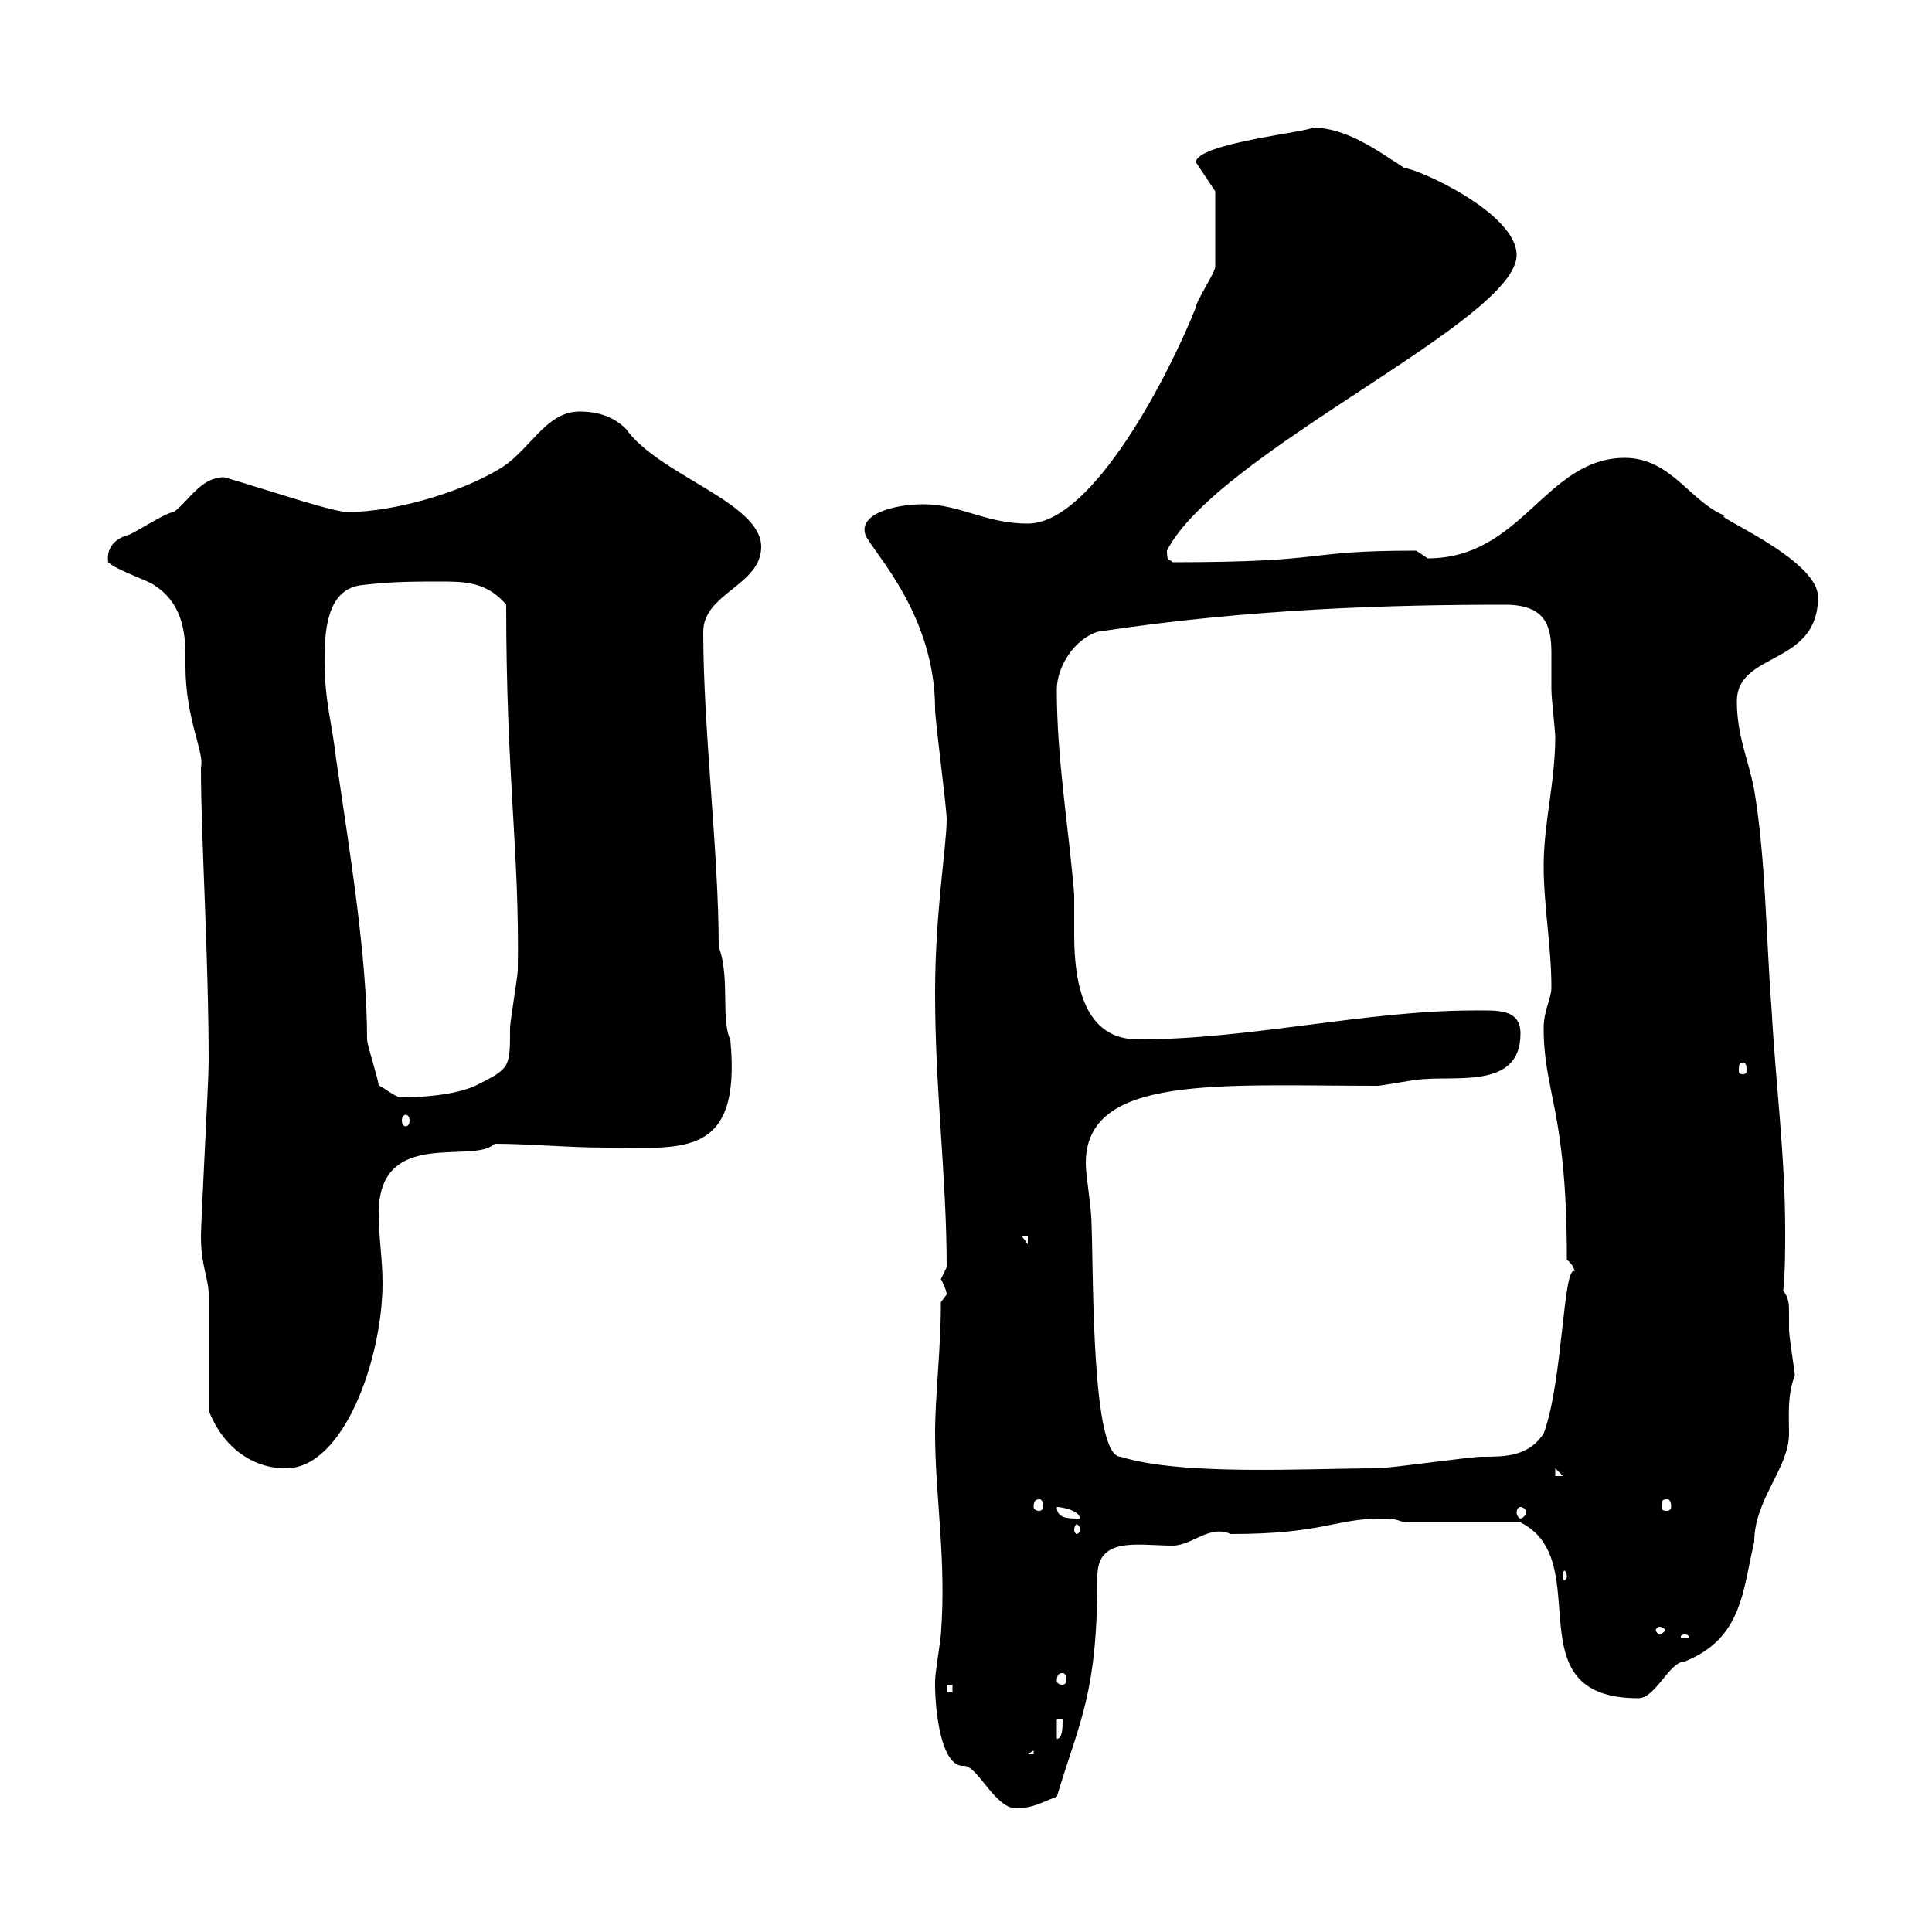 <svg xmlns="http://www.w3.org/2000/svg" xmlns:xlink="http://www.w3.org/1999/xlink" width="300" height="300"><path d="M145.20 261.60C145.20 265.50 146.10 274.50 149.70 274.20C151.80 274.20 154.50 280.80 157.80 280.80C160.50 280.80 162.30 279.60 164.10 279C167.70 267 170.40 263.10 170.40 244.80C170.40 238.50 176.70 240 182.10 240C185.10 240 187.80 236.70 191.10 238.20C205.50 238.20 207.30 235.80 214.50 235.80C216.30 235.80 216.30 235.80 218.10 236.40L236.10 236.40C248.10 242.40 234.60 263.70 254.40 263.70C257.10 263.70 259.20 258 261.60 258C270.60 254.40 270.60 246.90 272.40 239.40C272.40 232.80 277.80 228 277.80 222.60C277.80 219.90 277.50 216.60 278.70 213.60C278.70 213 277.80 207.60 277.80 206.40C277.80 205.80 277.80 204.60 277.80 204C277.80 202.50 277.80 201.60 276.90 200.40C277.20 197.10 277.20 194.40 277.20 191.10C277.20 179.40 275.70 168 275.10 156.90C274.20 145.20 274.20 133.50 272.40 122.70C271.50 117.90 269.70 114.30 269.70 108.90C269.70 101.10 282.30 103.50 282.30 92.70C282.30 86.70 265.20 79.80 267.90 80.10C262.50 78 259.50 71.10 252.30 71.10C240 71.10 236.40 86.70 221.70 86.70C221.70 86.70 219.90 85.50 219.90 85.50C201.60 85.50 207.30 87.30 182.10 87.30C181.50 86.70 181.20 87.30 181.20 85.50C189 70.20 235.50 49.80 235.50 39.60C235.50 33 219.90 26.10 218.10 26.10C213.90 23.40 209.10 19.80 203.70 19.80C204 20.40 185.70 22.20 185.70 25.20C185.70 25.20 185.70 25.20 185.70 25.20L188.70 29.70C188.70 30.90 188.70 34.50 188.70 41.40C188.70 42.30 185.70 46.80 185.70 47.70C181.80 57.60 169.80 81.30 159.60 81.30C153 81.30 149.10 78.30 143.40 78.30C138.90 78.30 133.20 79.80 134.40 83.10C135.60 85.80 145.20 95.40 145.20 110.10C145.20 111.90 147 125.40 147 127.20C147 131.40 145.20 141.60 145.20 154.20C145.20 169.50 147 182.70 147 196.80C147 196.80 146.10 198.60 146.10 198.60C146.40 199.20 147 200.40 147 201C147 201 146.10 202.20 146.10 202.20C146.10 209.70 145.20 216.60 145.20 222.60C145.20 232.20 147 242.40 146.10 253.80C146.10 254.40 145.20 259.80 145.20 261C145.20 261 145.20 261 145.20 261.60ZM160.50 271.80L160.50 272.40L159.60 272.40ZM164.10 267L165 267C165 268.20 165 270 164.10 270ZM147 261.60L147.90 261.60L147.90 262.80L147 262.80ZM165 259.80C165.30 259.80 165.60 260.10 165.60 261C165.60 261.30 165.30 261.60 165 261.60C164.40 261.60 164.10 261.30 164.10 261C164.10 260.10 164.40 259.80 165 259.80ZM261.60 253.80C262.20 253.80 262.20 254.10 262.20 254.10C262.20 254.40 262.20 254.40 261.60 254.40C261 254.40 261 254.40 261 254.10C261 254.10 261 253.80 261.60 253.80ZM257.70 252.60C258 252.60 258.60 252.90 258.60 253.20C258.60 253.20 258 253.80 257.70 253.80C257.40 253.80 257.10 253.20 257.10 253.20C257.10 252.90 257.40 252.60 257.70 252.60ZM243.30 244.80C243.30 245.10 243 245.40 243 245.40C242.70 245.40 242.70 245.10 242.70 244.80C242.70 244.20 242.70 243.90 243 243.90C243 243.90 243.30 244.20 243.30 244.80ZM167.70 237.60C167.70 237.90 167.40 238.20 167.10 238.20C167.10 238.20 166.80 237.90 166.80 237.60C166.80 237 167.10 236.70 167.10 236.70C167.40 236.70 167.70 237 167.70 237.60ZM164.10 234C165 234 167.70 234.60 167.70 235.80C165.90 235.80 164.10 235.80 164.10 234ZM236.10 234C236.40 234 237 234.30 237 234.90C237 235.20 236.40 235.80 236.10 235.80C235.80 235.80 235.50 235.20 235.50 234.90C235.50 234.30 235.80 234 236.10 234ZM161.40 232.80C161.70 232.80 162 233.10 162 234C162 234.30 161.70 234.60 161.40 234.60C160.80 234.60 160.50 234.30 160.50 234C160.50 233.10 160.80 232.80 161.40 232.80ZM258.90 232.80C259.20 232.80 259.50 233.10 259.50 234C259.50 234.30 259.20 234.60 258.90 234.60C258 234.60 258 234.30 258 234C258 233.10 258 232.80 258.90 232.80ZM241.50 228L242.70 229.20L241.50 229.20ZM32.40 219C34.20 223.80 38.40 228 44.40 228C53.40 228 59.40 210.90 59.40 199.20C59.40 195.60 58.80 192 58.80 188.40C58.80 174.90 73.50 180.90 76.80 177.60C82.20 177.60 88.20 178.20 94.20 178.20C105.90 178.20 115.20 180 113.40 161.40C111.90 158.40 113.40 151.80 111.60 147C111.60 132.30 109.20 113.40 109.20 98.10C109.20 92.10 118.20 90.90 118.20 84.90C118.20 78 102.30 73.80 97.20 66.60C95.40 64.80 93 63.90 90 63.90C84.60 63.90 82.20 70.20 77.40 72.90C71.40 76.50 61.20 79.50 54 79.50C51.60 79.50 42 76.20 34.80 74.10C31.20 74.10 29.40 77.70 27 79.50C25.80 79.50 20.40 83.10 19.80 83.10C17.70 83.70 16.50 85.20 16.80 87.30C18 88.50 23.40 90.30 24 90.90C29.10 94.20 28.80 99.90 28.80 103.50C28.80 111.60 31.80 117 31.20 119.10C31.20 130.20 32.40 148.20 32.40 165C32.40 167.70 31.20 189.60 31.20 192C31.20 196.50 32.40 198.60 32.40 201C32.40 204 32.40 216.60 32.40 219ZM168.60 180.60C168.60 166.80 189.30 168.60 213.90 168.60C214.50 168.60 219.30 167.70 219.90 167.70C225.30 166.80 236.10 169.50 236.10 160.50C236.10 156.60 232.50 156.90 228.90 156.90C212.10 156.90 194.10 161.40 176.70 161.40C168.60 161.40 166.80 153.30 166.80 145.20C166.80 143.10 166.80 141 166.80 138.90C165.90 128.10 164.10 117.90 164.10 107.10C164.10 103.50 166.80 99.30 170.40 98.10C194.10 94.50 216 93.90 233.70 93.90C240 93.90 240.90 97.20 240.90 101.40C240.90 103.20 240.90 105 240.90 107.10C240.90 108.30 241.50 113.70 241.50 114.30C241.50 121.50 239.70 127.80 239.70 134.40C239.70 140.70 240.90 147 240.90 153.30C240.90 155.10 239.70 156.90 239.70 159.60C239.70 169.80 243.30 172.20 243.30 195.60C244.80 196.80 244.50 198 244.50 197.40C242.70 196.50 242.70 214.50 239.70 222.60C237.30 226.20 233.70 226.20 230.10 226.20C228.30 226.20 215.70 228 213.90 228C202.80 228 183.60 229.20 174 226.20C169.50 226.20 169.80 198.60 169.50 190.20C169.50 187.50 168.60 182.70 168.60 180.60ZM158.70 192L159.60 192L159.60 193.20ZM63 173.10C63.30 173.10 63.60 173.40 63.60 174C63.60 174.60 63.30 174.90 63 174.90C62.70 174.90 62.40 174.60 62.40 174C62.40 173.40 62.70 173.10 63 173.10ZM58.80 168.60C58.80 167.70 57 162.30 57 161.40C57 148.50 54.30 132.30 52.20 117.90C51.60 112.50 50.40 108.90 50.40 102.60C50.40 98.10 50.70 91.80 55.80 90.90C60.60 90.30 64.20 90.30 68.40 90.30C72 90.30 75.60 90.30 78.60 93.90C78.60 120.90 80.70 132.30 80.40 150.60C80.40 151.50 79.20 158.70 79.20 159.60C79.20 165.90 79.20 165.90 73.80 168.60C70.50 170.10 65.10 170.40 62.40 170.40C61.20 170.40 59.40 168.60 58.80 168.60ZM270.60 165C271.20 165 271.20 165.60 271.20 166.20C271.20 166.50 271.20 166.80 270.60 166.80C270 166.80 270 166.50 270 166.20C270 165.60 270 165 270.60 165Z"/></svg>